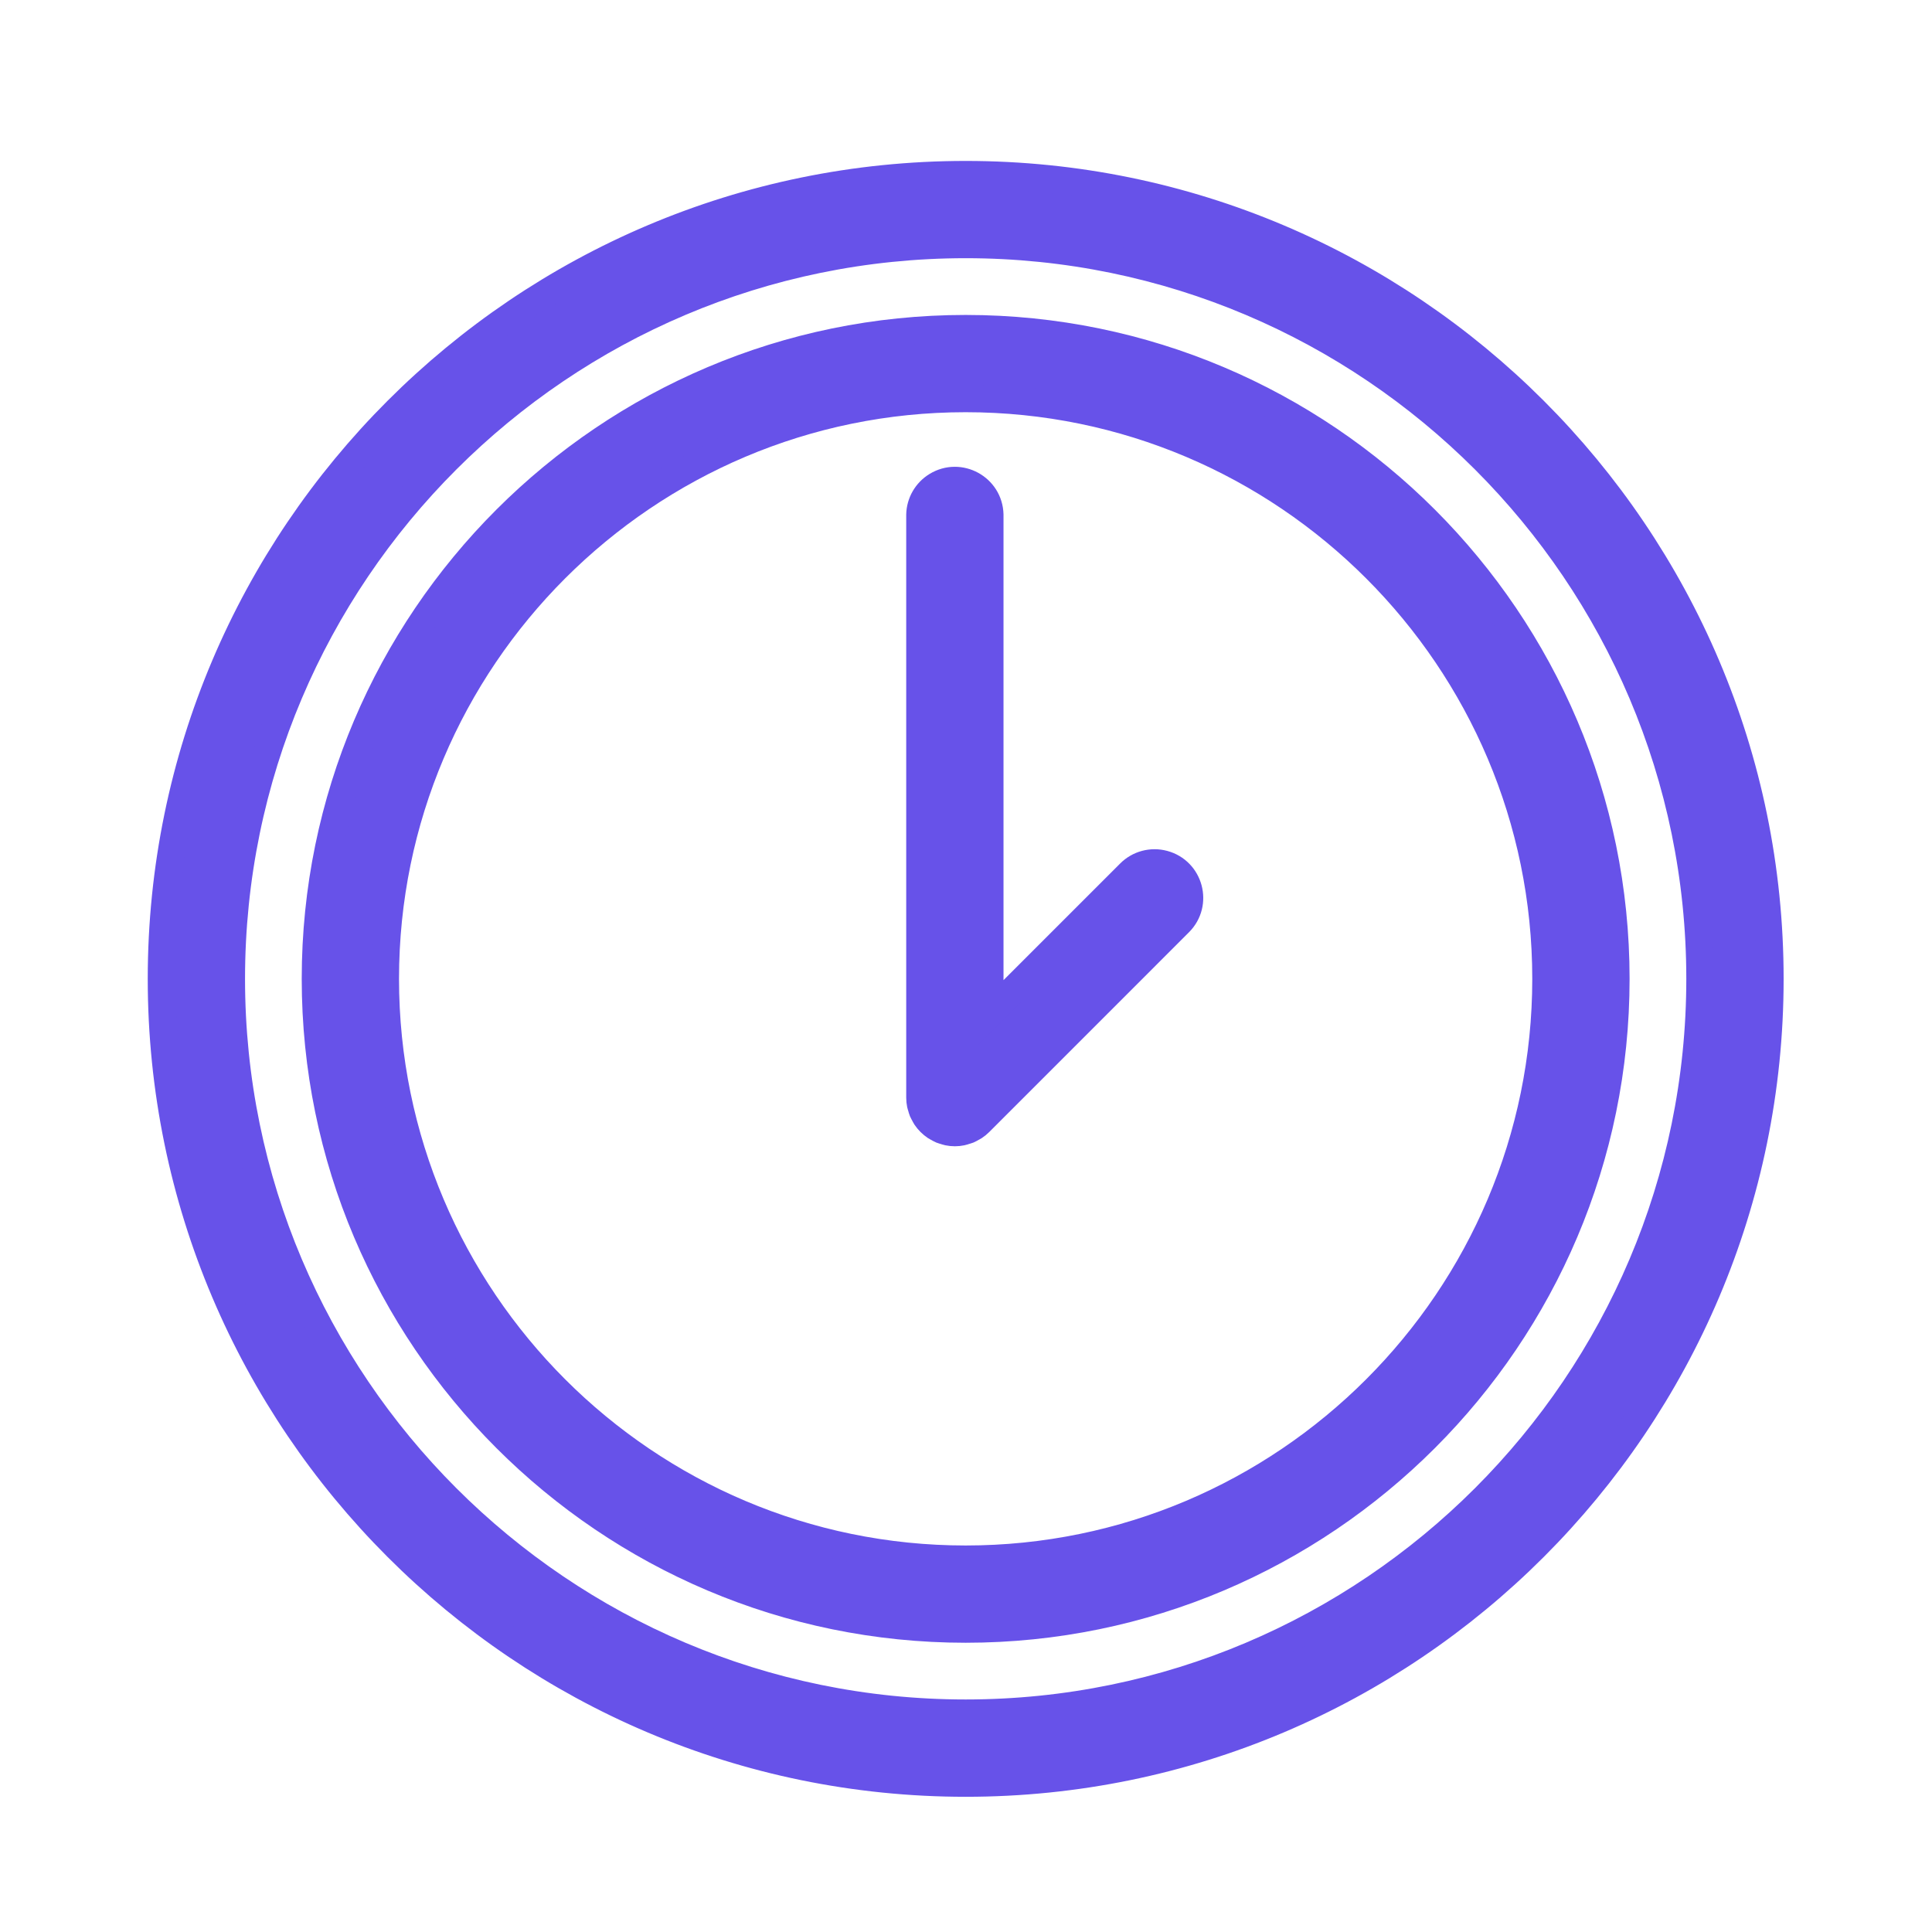 <?xml version="1.0" encoding="UTF-8"?> <svg xmlns="http://www.w3.org/2000/svg" viewBox="0 0 70.00 70.00" data-guides="{&quot;vertical&quot;:[],&quot;horizontal&quot;:[]}"><path fill="#6752e9" stroke="#6752e9" fill-opacity="1" stroke-width="1" stroke-opacity="1" color="rgb(51, 51, 51)" fill-rule="evenodd" id="tSvg924640dfa6" title="Path 3" d="M34.987 11.911C21.999 11.911 11.432 22.478 11.432 35.465C11.432 48.453 22 59.02 34.987 59.02C47.976 59.02 58.543 48.453 58.543 35.465C58.543 22.478 47.976 11.911 34.987 11.911ZM34.987 56.496C23.391 56.496 13.957 47.062 13.957 35.465C13.957 23.869 23.391 14.435 34.987 14.435C46.584 14.435 56.017 23.869 56.017 35.465C56.017 47.062 46.584 56.496 34.987 56.496Z"></path><path fill="#6752e9" stroke="#6752e9" fill-opacity="1" stroke-width="1" stroke-opacity="1" color="rgb(51, 51, 51)" fill-rule="evenodd" id="tSvg1069b7a7ade" title="Path 4" d="M40.94 31.639C39.246 33.332 37.552 35.026 35.859 36.719C35.859 30.695 35.859 24.672 35.859 18.648C35.836 17.676 34.77 17.093 33.94 17.599C33.572 17.823 33.344 18.218 33.334 18.648C33.334 25.687 33.334 32.727 33.334 39.766C33.334 39.85 33.342 39.933 33.359 40.015C33.366 40.05 33.38 40.083 33.39 40.118C33.403 40.163 33.413 40.207 33.431 40.251C33.449 40.293 33.473 40.331 33.494 40.37C33.512 40.403 33.526 40.437 33.547 40.468C33.64 40.607 33.76 40.726 33.898 40.819C33.924 40.837 33.952 40.848 33.979 40.862C34.023 40.888 34.067 40.914 34.115 40.935C34.153 40.95 34.193 40.959 34.231 40.971C34.271 40.983 34.309 40.998 34.35 41.006C34.513 41.04 34.681 41.04 34.843 41.006C34.885 40.998 34.923 40.983 34.963 40.97C35.001 40.958 35.041 40.95 35.078 40.935C35.127 40.914 35.172 40.887 35.218 40.861C35.244 40.846 35.27 40.836 35.295 40.819C35.366 40.773 35.431 40.719 35.491 40.659C37.902 38.247 40.314 35.836 42.725 33.424C43.413 32.737 43.098 31.563 42.159 31.312C41.723 31.195 41.258 31.32 40.94 31.639Z"></path><path fill="#6752e9" stroke="#6752e9" fill-opacity="1" stroke-width="1" stroke-opacity="1" color="rgb(51, 51, 51)" fill-rule="evenodd" id="tSvg40e896cf34" title="Path 5" d="M34.988 6.331C18.923 6.331 5.853 19.401 5.853 35.466C5.853 51.532 18.923 64.601 34.988 64.601C51.053 64.601 64.124 51.531 64.124 35.466C64.124 19.401 51.053 6.331 34.988 6.331ZM34.988 62.075C20.315 62.075 8.378 50.138 8.378 35.465C8.378 20.793 20.315 8.855 34.988 8.855C49.661 8.855 61.598 20.793 61.598 35.465C61.598 50.138 49.661 62.075 34.988 62.075Z"></path><defs></defs></svg> 